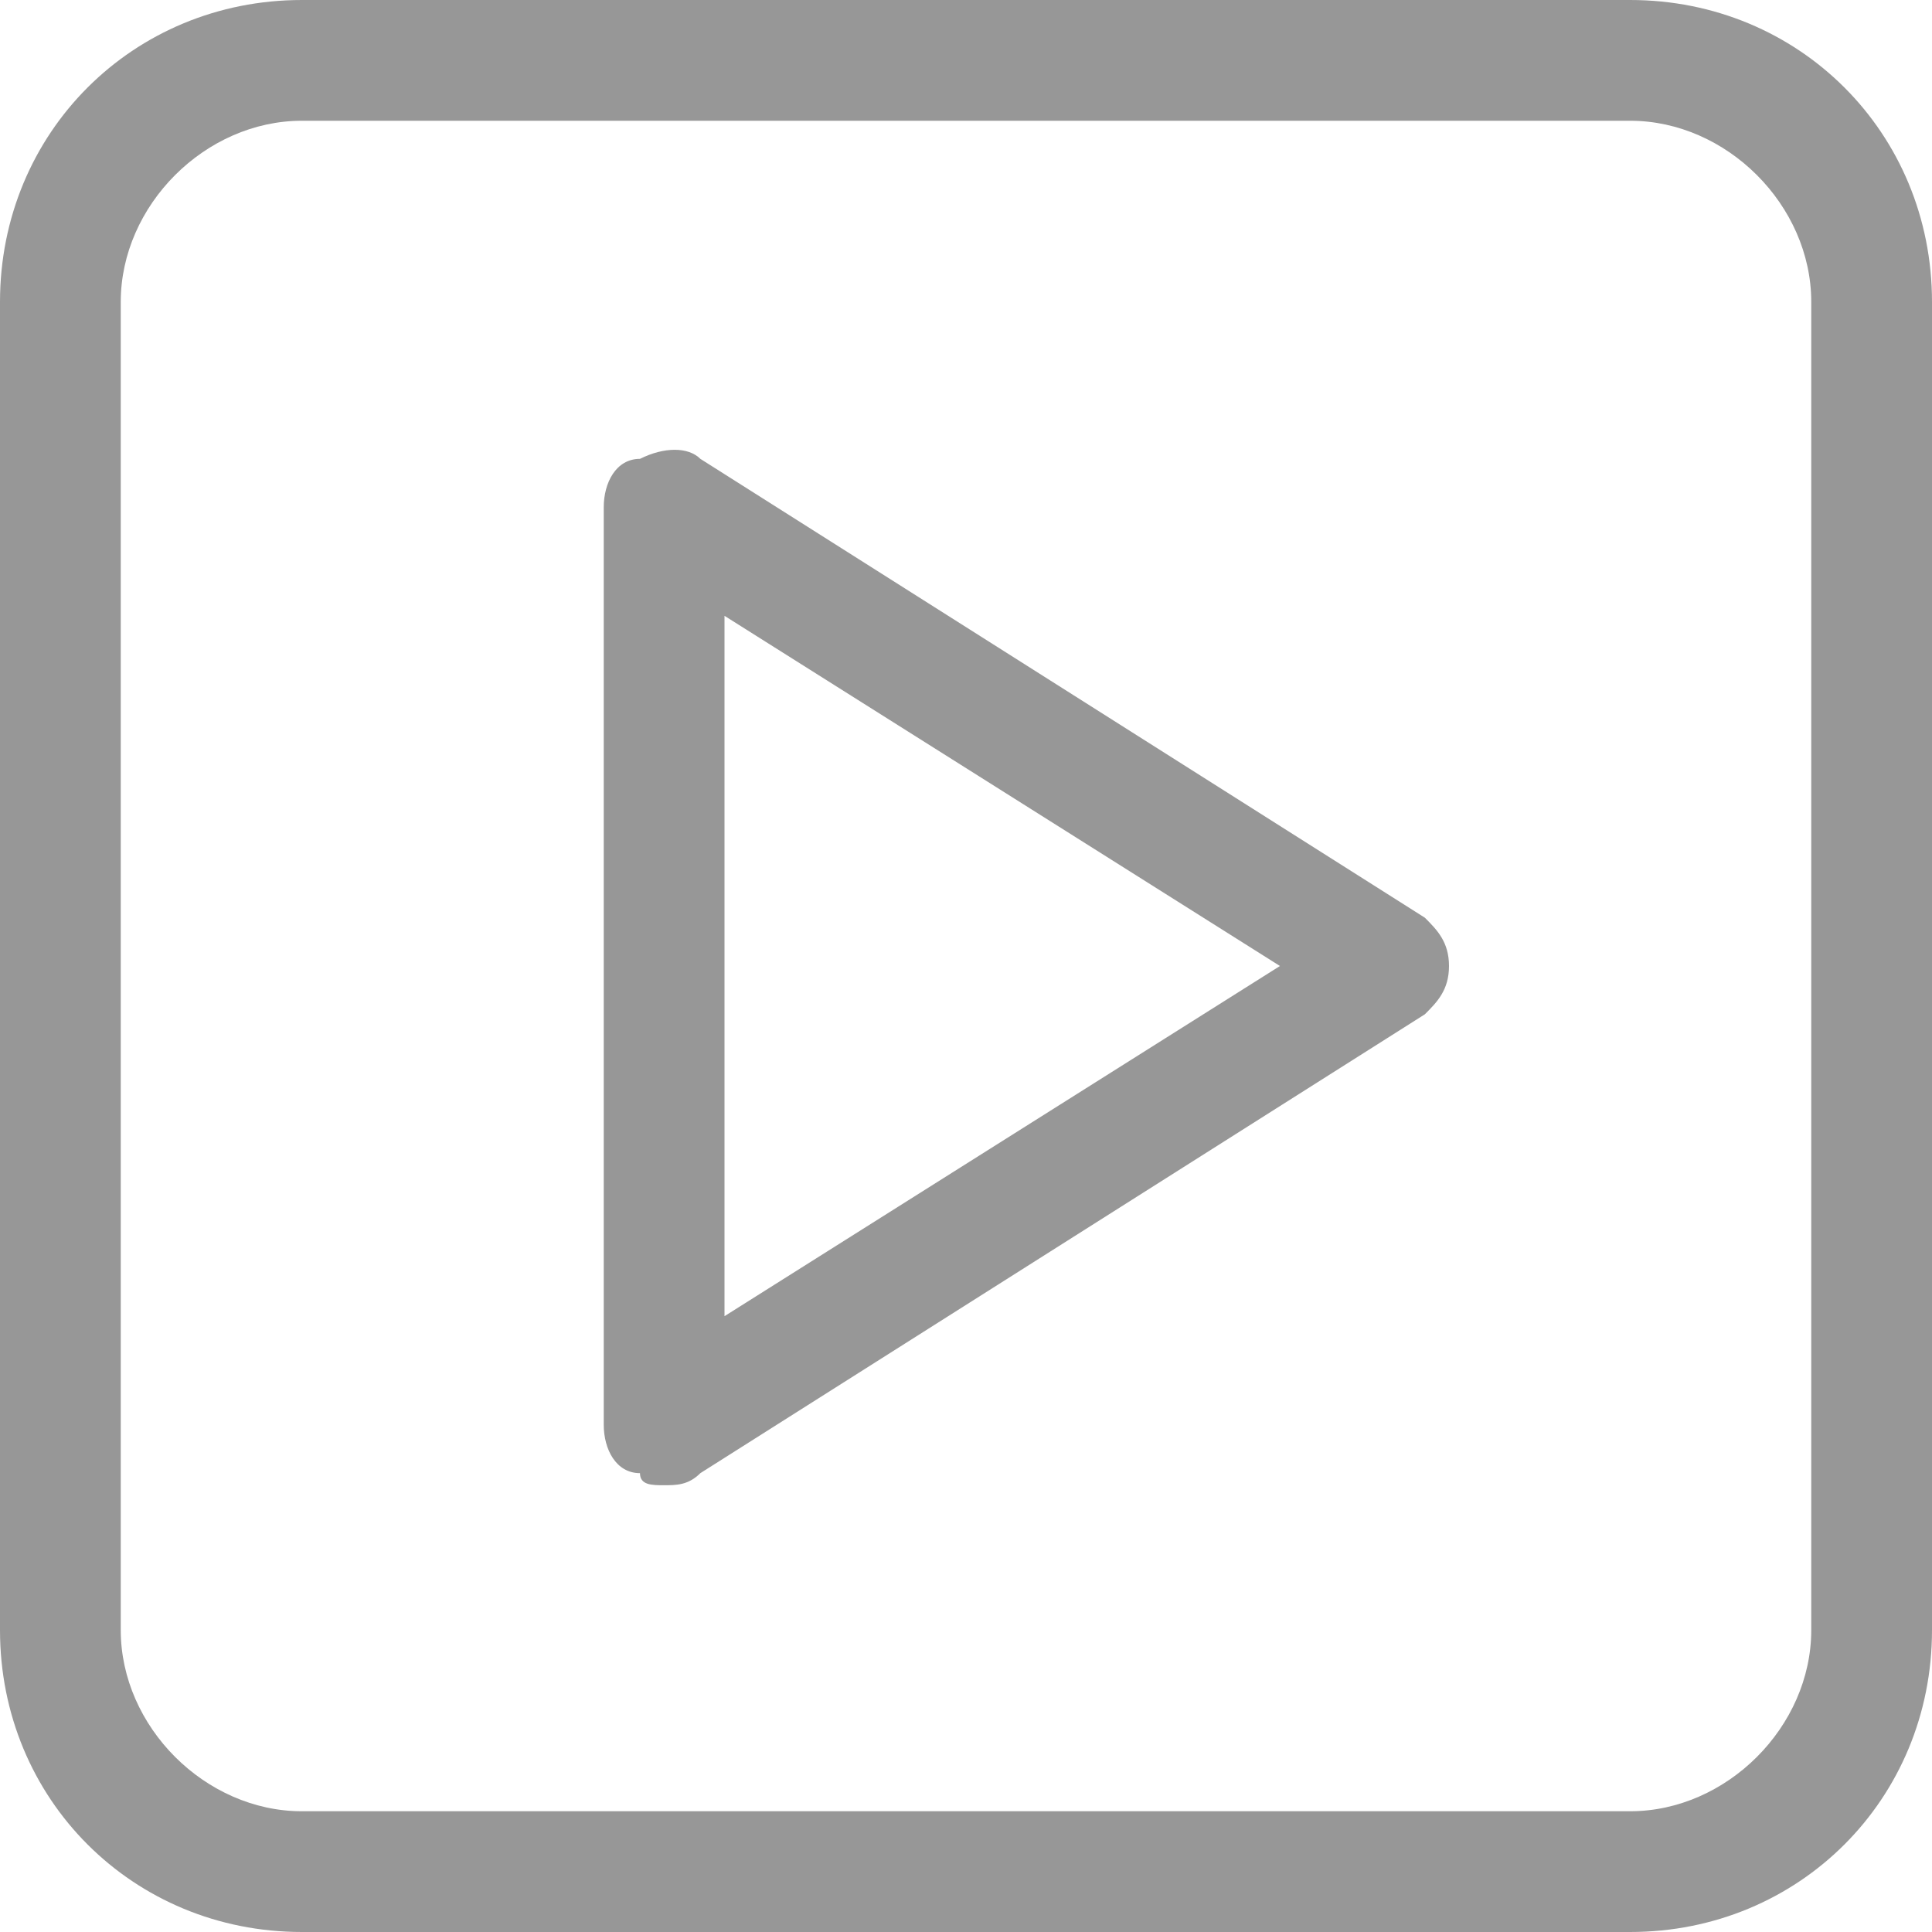 <?xml version="1.0" encoding="utf-8"?>
<!-- Generator: Adobe Illustrator 26.1.0, SVG Export Plug-In . SVG Version: 6.00 Build 0)  -->
<svg width="20px" height="20px" version="1.1" id="圖層_1" xmlns="http://www.w3.org/2000/svg" xmlns:xlink="http://www.w3.org/1999/xlink" x="0px" y="0px"
	 viewBox="0 0 16 16" style="enable-background:new 0 0 16 16;" xml:space="preserve">
<style type="text/css">
	.st0{fill:#979797;}
</style>
<g id="tabBar_x2F_game">
	<g id="Group-8">
		<path class="st0" d="M13.5,16h-11C1.1,16,0,14.9,0,13.5v-11C0,1.1,1.1,0,2.5,0h11C14.9,0,16,1.1,16,2.5v11
			C16,14.9,14.9,16,13.5,16z M2.5,1C1.7,1,1,1.7,1,2.5v11C1,14.3,1.7,15,2.5,15h11c0.8,0,1.5-0.7,1.5-1.5v-11C15,1.7,14.3,1,13.5,1
			H2.5z"/>
		<path class="st0" d="M5.5,12.3c-0.1,0-0.2,0-0.2-0.1C5.1,12.2,5,12,5,11.8V4.2C5,4,5.1,3.8,5.3,3.8c0.2-0.1,0.4-0.1,0.5,0l6,3.8
			C11.9,7.7,12,7.8,12,8c0,0.2-0.1,0.3-0.2,0.4l-6,3.8C5.7,12.3,5.6,12.3,5.5,12.3z M6,5.1v5.8L10.6,8L6,5.1z"/>
	</g>
</g>
</svg>
